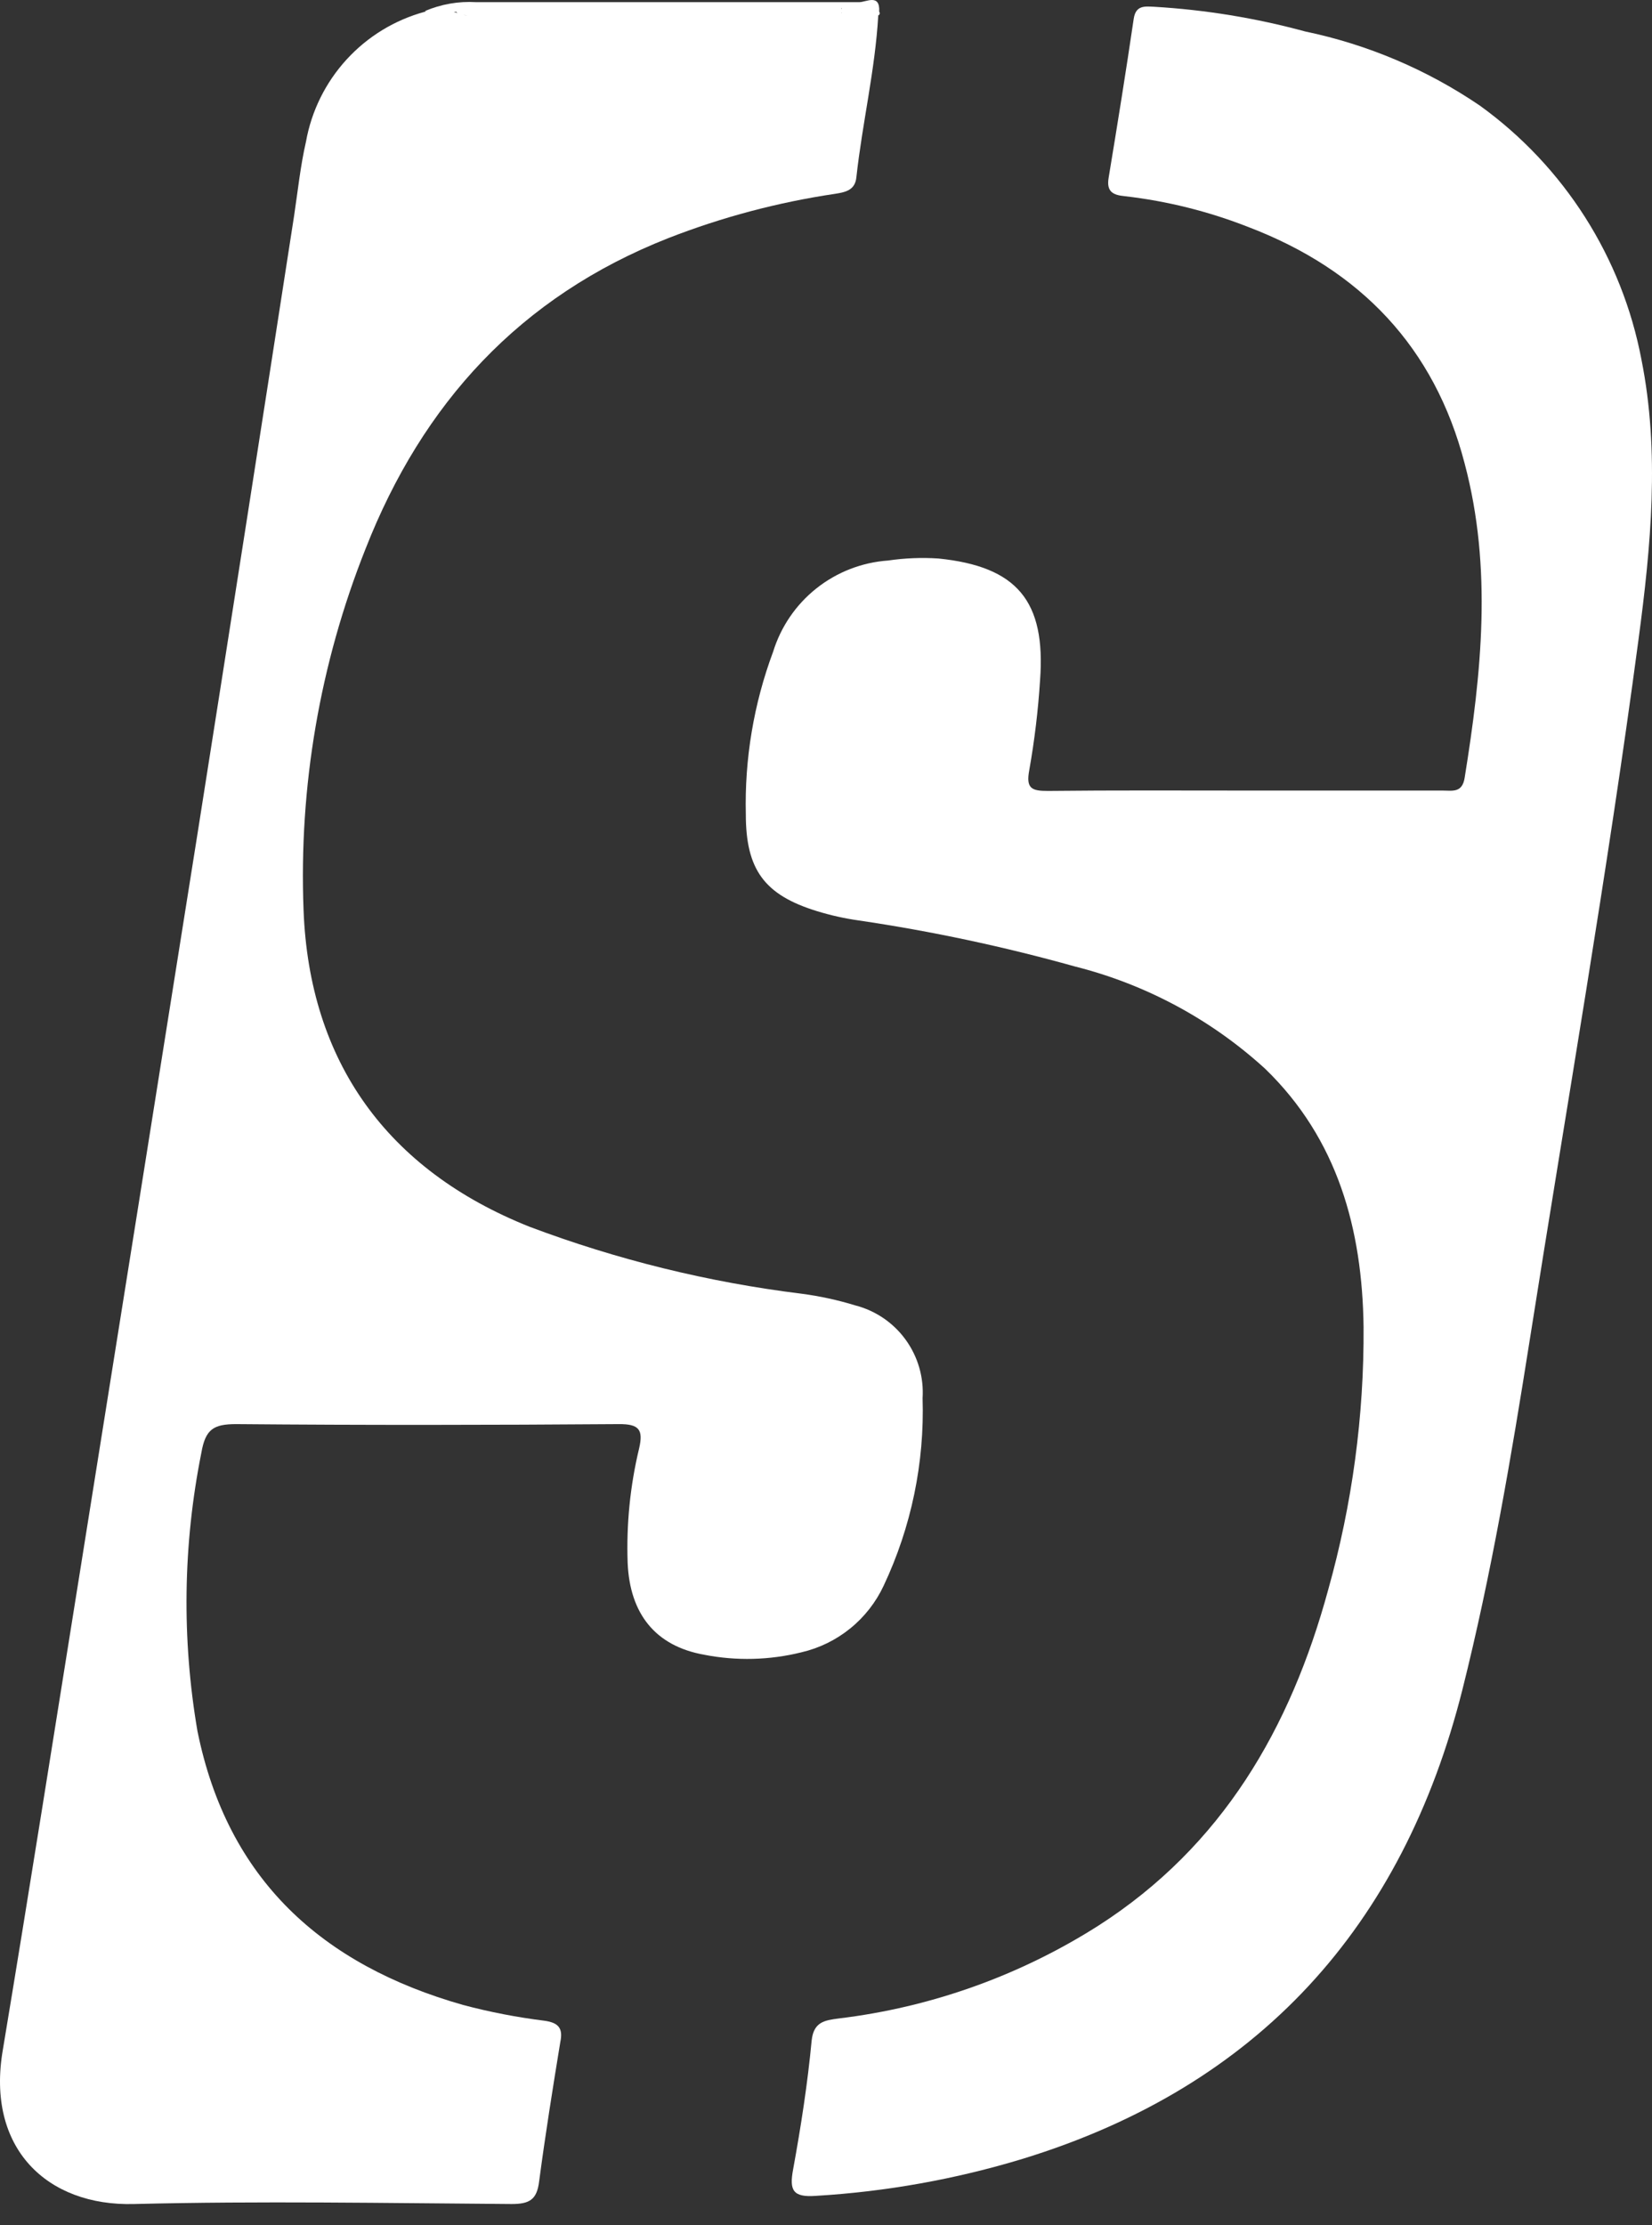 <svg width="49" height="66" viewBox="0 0 49 66" fill="none" xmlns="http://www.w3.org/2000/svg">
<rect x="0" y="0" width="49" height="66" fill="#333333" stroke="none"/>
<g id="lodo sponsor dios">
<path id="Vector" d="M26.05 0.46C25.957 2.078 25.577 3.651 25.401 5.258C25.363 5.632 25.098 5.698 24.774 5.748C23.079 5.999 21.418 6.44 19.822 7.063C15.42 8.796 12.531 11.971 10.842 16.279C9.488 19.685 8.862 23.336 9.004 26.998C9.175 31.488 11.48 34.701 15.706 36.385C18.306 37.365 21.014 38.031 23.772 38.371C24.313 38.442 24.847 38.558 25.368 38.718C25.969 38.873 26.497 39.232 26.861 39.734C27.226 40.236 27.404 40.85 27.365 41.469C27.425 43.388 27.029 45.295 26.21 47.032C25.98 47.524 25.641 47.958 25.218 48.3C24.796 48.642 24.302 48.884 23.772 49.007C22.826 49.242 21.84 49.267 20.884 49.079C19.436 48.82 18.683 47.863 18.617 46.361C18.576 45.215 18.69 44.069 18.958 42.955C19.084 42.404 18.958 42.234 18.352 42.239C14.572 42.267 10.792 42.272 7.007 42.239C6.335 42.239 6.093 42.388 5.972 43.092C5.427 45.813 5.388 48.611 5.857 51.346C6.748 55.748 9.554 58.279 13.736 59.467C14.53 59.678 15.337 59.834 16.152 59.935C16.581 59.995 16.702 60.171 16.619 60.568C16.394 61.943 16.174 63.319 15.992 64.694C15.926 65.245 15.706 65.371 15.172 65.371C11.442 65.344 7.711 65.278 3.98 65.371C1.4 65.443 -0.422 63.72 0.085 60.793C0.883 55.99 1.642 51.175 2.412 46.366C3.564 39.158 4.712 31.948 5.857 24.736C6.821 18.629 7.777 12.517 8.723 6.402C8.833 5.671 8.91 4.922 9.076 4.201C9.238 3.292 9.656 2.448 10.279 1.766C10.902 1.084 11.706 0.593 12.597 0.35C13.015 0.152 13.395 0.35 13.863 0.471C13.692 0.41 13.555 0.432 13.516 0.317C13.477 0.201 13.56 0.146 13.67 0.135C13.84 0.124 14.011 0.124 14.182 0.135C14.259 0.158 14.33 0.197 14.391 0.251C14.457 0.305 14.529 0.351 14.605 0.388C15.668 0.458 16.733 0.473 17.797 0.432C20.416 0.432 23.041 0.498 25.66 0.383C25.795 0.359 25.934 0.386 26.05 0.46Z" fill="white"/>
<path id="Vector_2" d="M36.978 23.448H42.789C43.075 23.448 43.372 23.525 43.443 23.069C43.944 19.965 44.269 16.856 43.443 13.748C42.547 10.292 40.346 8.003 37.039 6.738C35.858 6.273 34.623 5.964 33.363 5.819C33.005 5.786 32.813 5.681 32.884 5.268C33.143 3.7 33.396 2.132 33.627 0.558C33.688 0.146 33.963 0.19 34.233 0.201C35.747 0.29 37.248 0.535 38.711 0.933C40.567 1.32 42.328 2.067 43.895 3.133C46.397 4.939 48.112 7.634 48.687 10.666C49.237 13.417 48.968 16.207 48.599 18.975C47.675 25.919 46.464 32.819 45.375 39.735C44.825 43.218 44.236 46.69 43.377 50.113C41.606 57.145 37.325 61.882 30.342 64.028C28.344 64.636 26.281 65.005 24.196 65.129C23.514 65.178 23.409 64.963 23.525 64.342C23.756 63.076 23.954 61.8 24.075 60.517C24.136 59.967 24.46 59.923 24.873 59.868C27.614 59.538 30.246 58.598 32.576 57.117C36.257 54.757 38.277 51.257 39.394 47.158C40.108 44.619 40.462 41.993 40.445 39.355C40.406 36.456 39.68 33.787 37.528 31.702C35.925 30.237 33.983 29.194 31.877 28.664C29.772 28.075 27.631 27.619 25.467 27.3C25.05 27.241 24.638 27.149 24.235 27.025C22.672 26.546 22.122 25.792 22.122 24.152C22.083 22.509 22.357 20.873 22.931 19.332C23.16 18.59 23.608 17.933 24.217 17.45C24.826 16.967 25.567 16.68 26.342 16.625C26.836 16.553 27.335 16.532 27.833 16.565C30.161 16.801 31.025 17.819 30.849 20.18C30.792 21.073 30.685 21.962 30.529 22.843C30.425 23.393 30.606 23.459 31.08 23.459C33.033 23.437 35.003 23.448 36.978 23.448Z" fill="white"/>
<path id="Vector_3" d="M26.051 0.46H25.737C25.579 0.534 25.402 0.557 25.231 0.526H14.777C14.605 0.557 14.428 0.534 14.27 0.46V0.306C14.454 0.227 14.657 0.204 14.854 0.24H24.433C24.604 0.24 24.824 0.125 24.956 0.378C25.038 0.378 24.84 0.378 24.923 0.301C25.005 0.224 24.967 0.24 24.895 0.24C21.643 0.24 18.392 0.24 15.14 0.24C14.845 0.272 14.546 0.263 14.254 0.213C13.718 0.368 13.155 0.407 12.603 0.328C13.082 0.124 13.602 0.033 14.122 0.064C17.915 0.064 21.704 0.064 25.489 0.064C25.688 0.064 26.106 -0.2 26.078 0.345C25.941 0.196 25.754 0.257 25.528 0.229C25.743 0.273 25.93 0.196 26.078 0.345C26.106 0.389 26.1 0.427 26.051 0.46Z" fill="white"/>
<path id="Vector_4" d="M15.238 65.101H3.683V65.008H15.238V65.101Z" fill="white"/>
<path id="Vector_5" d="M14.242 0.465H25.737C25.572 0.674 25.335 0.608 25.115 0.608H14.864C14.649 0.608 14.418 0.669 14.242 0.465Z" fill="white"/>
<path id="Vector_6" d="M14.253 0.213H24.961V0.328H14.242C14.243 0.29 14.247 0.251 14.253 0.213Z" fill="white"/>
<path id="Vector_7" d="M42.712 23.872H31.157V23.801H42.712V23.872Z" fill="white"/>
<path id="Vector_8" d="M26.067 0.339L25.362 0.279C25.671 0.119 25.88 0.136 26.067 0.339Z" fill="white"/>
</g>
</svg>
